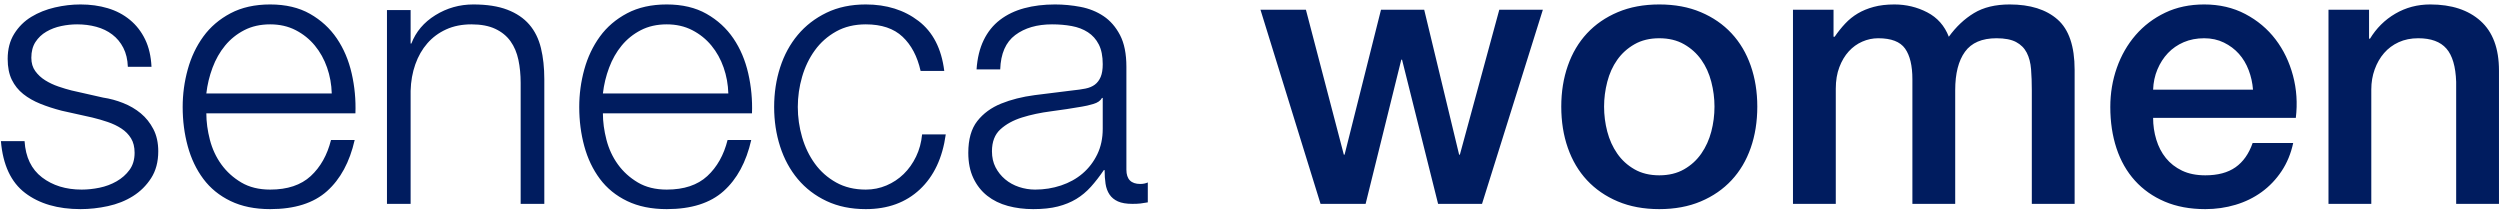 <?xml version="1.0" encoding="UTF-8"?>
<svg width="233px" height="20px" viewBox="0 0 233 20" version="1.1" xmlns="http://www.w3.org/2000/svg" xmlns:xlink="http://www.w3.org/1999/xlink">
    <title>senecawomen</title>
    <g id="Page-1" stroke="none" stroke-width="1" fill="none" fill-rule="evenodd">
        <g id="List-Brandless" transform="translate(-44, -39)" fill="#001C5F" fill-rule="nonzero">
            <path d="M51.505,58.49 C52.345,58.49 53.197,58.397 54.06,58.21 C54.923,58.023 55.699,57.714 56.388,57.282 C57.076,56.851 57.642,56.291 58.085,55.602 C58.528,54.914 58.75,54.08 58.75,53.1 C58.75,52.307 58.598,51.618 58.295,51.035 C57.992,50.452 57.601,49.962 57.123,49.565 C56.644,49.168 56.096,48.847 55.477,48.602 C54.859,48.358 54.235,48.188 53.605,48.095 L50.665,47.43 C50.292,47.337 49.883,47.214 49.44,47.062 C48.997,46.911 48.588,46.718 48.215,46.485 C47.842,46.252 47.532,45.966 47.288,45.627 C47.042,45.289 46.92,44.875 46.92,44.385 C46.92,43.802 47.048,43.312 47.305,42.915 C47.562,42.518 47.9,42.197 48.32,41.953 C48.74,41.708 49.201,41.532 49.703,41.428 C50.204,41.322 50.7,41.27 51.19,41.27 C51.82,41.27 52.415,41.346 52.975,41.498 C53.535,41.649 54.031,41.888 54.462,42.215 C54.894,42.542 55.238,42.956 55.495,43.458 C55.752,43.959 55.892,44.548 55.915,45.225 L58.12,45.225 C58.073,44.245 57.875,43.393 57.525,42.67 C57.175,41.947 56.703,41.34 56.108,40.85 C55.513,40.36 54.824,39.998 54.042,39.765 C53.261,39.532 52.415,39.415 51.505,39.415 C50.712,39.415 49.913,39.508 49.108,39.695 C48.303,39.882 47.573,40.173 46.92,40.57 C46.267,40.967 45.736,41.492 45.328,42.145 C44.919,42.798 44.715,43.58 44.715,44.49 C44.715,45.26 44.843,45.907 45.1,46.432 C45.357,46.958 45.712,47.401 46.167,47.763 C46.623,48.124 47.153,48.428 47.76,48.672 C48.367,48.917 49.032,49.133 49.755,49.32 L52.59,49.95 C53.08,50.067 53.564,50.207 54.042,50.37 C54.521,50.533 54.947,50.737 55.32,50.983 C55.693,51.227 55.991,51.531 56.212,51.892 C56.434,52.254 56.545,52.703 56.545,53.24 C56.545,53.87 56.388,54.401 56.072,54.833 C55.758,55.264 55.355,55.62 54.865,55.9 C54.375,56.18 53.844,56.378 53.273,56.495 C52.701,56.612 52.147,56.67 51.61,56.67 C50.14,56.67 48.909,56.291 47.917,55.532 C46.926,54.774 46.383,53.648 46.29,52.155 L44.085,52.155 C44.272,54.372 45.024,55.982 46.343,56.985 C47.661,57.988 49.382,58.49 51.505,58.49 Z M69.18,58.49 C71.467,58.49 73.234,57.93 74.483,56.81 C75.731,55.69 76.588,54.103 77.055,52.05 L74.85,52.05 C74.5,53.45 73.87,54.57 72.96,55.41 C72.05,56.25 70.79,56.67 69.18,56.67 C68.13,56.67 67.232,56.448 66.485,56.005 C65.738,55.562 65.12,55.002 64.63,54.325 C64.14,53.648 63.784,52.884 63.562,52.032 C63.341,51.181 63.23,50.358 63.23,49.565 L77.125,49.565 C77.172,48.305 77.055,47.062 76.775,45.837 C76.495,44.612 76.034,43.528 75.392,42.583 C74.751,41.638 73.917,40.873 72.89,40.29 C71.863,39.707 70.627,39.415 69.18,39.415 C67.757,39.415 66.526,39.689 65.487,40.237 C64.449,40.786 63.603,41.509 62.95,42.407 C62.297,43.306 61.812,44.327 61.498,45.47 C61.182,46.613 61.025,47.78 61.025,48.97 C61.025,50.253 61.182,51.472 61.498,52.627 C61.812,53.782 62.297,54.797 62.95,55.672 C63.603,56.547 64.449,57.236 65.487,57.737 C66.526,58.239 67.757,58.49 69.18,58.49 Z M74.92,47.71 L63.23,47.71 C63.323,46.893 63.516,46.094 63.807,45.312 C64.099,44.531 64.49,43.843 64.98,43.248 C65.47,42.653 66.065,42.174 66.765,41.812 C67.465,41.451 68.27,41.27 69.18,41.27 C70.067,41.27 70.86,41.451 71.56,41.812 C72.26,42.174 72.855,42.653 73.345,43.248 C73.835,43.843 74.214,44.525 74.483,45.295 C74.751,46.065 74.897,46.87 74.92,47.71 Z M82.27,58 L82.27,47.465 C82.293,46.578 82.439,45.756 82.707,44.998 C82.976,44.239 83.349,43.586 83.828,43.038 C84.306,42.489 84.889,42.057 85.578,41.742 C86.266,41.428 87.053,41.27 87.94,41.27 C88.827,41.27 89.567,41.41 90.162,41.69 C90.757,41.97 91.23,42.355 91.58,42.845 C91.93,43.335 92.175,43.913 92.315,44.578 C92.455,45.242 92.525,45.96 92.525,46.73 L92.525,58 L94.73,58 L94.73,46.38 C94.73,45.307 94.625,44.338 94.415,43.475 C94.205,42.612 93.843,41.883 93.33,41.288 C92.817,40.693 92.134,40.232 91.282,39.905 C90.431,39.578 89.375,39.415 88.115,39.415 C86.832,39.415 85.653,39.748 84.58,40.413 C83.507,41.078 82.76,41.958 82.34,43.055 L82.27,43.055 L82.27,39.94 L80.065,39.94 L80.065,58 L82.27,58 Z M106.14,58.49 C108.427,58.49 110.194,57.93 111.442,56.81 C112.691,55.69 113.548,54.103 114.015,52.05 L111.81,52.05 C111.46,53.45 110.83,54.57 109.92,55.41 C109.01,56.25 107.75,56.67 106.14,56.67 C105.09,56.67 104.192,56.448 103.445,56.005 C102.698,55.562 102.08,55.002 101.59,54.325 C101.1,53.648 100.744,52.884 100.522,52.032 C100.301,51.181 100.19,50.358 100.19,49.565 L114.085,49.565 C114.132,48.305 114.015,47.062 113.735,45.837 C113.455,44.612 112.994,43.528 112.353,42.583 C111.711,41.638 110.877,40.873 109.85,40.29 C108.823,39.707 107.587,39.415 106.14,39.415 C104.717,39.415 103.486,39.689 102.448,40.237 C101.409,40.786 100.563,41.509 99.91,42.407 C99.257,43.306 98.772,44.327 98.457,45.47 C98.142,46.613 97.985,47.78 97.985,48.97 C97.985,50.253 98.142,51.472 98.457,52.627 C98.772,53.782 99.257,54.797 99.91,55.672 C100.563,56.547 101.409,57.236 102.448,57.737 C103.486,58.239 104.717,58.49 106.14,58.49 Z M111.88,47.71 L100.19,47.71 C100.283,46.893 100.476,46.094 100.767,45.312 C101.059,44.531 101.45,43.843 101.94,43.248 C102.43,42.653 103.025,42.174 103.725,41.812 C104.425,41.451 105.23,41.27 106.14,41.27 C107.027,41.27 107.82,41.451 108.52,41.812 C109.22,42.174 109.815,42.653 110.305,43.248 C110.795,43.843 111.174,44.525 111.442,45.295 C111.711,46.065 111.857,46.87 111.88,47.71 Z M124.69,58.49 C126.743,58.49 128.423,57.877 129.73,56.653 C131.037,55.428 131.842,53.718 132.145,51.525 L129.94,51.525 C129.87,52.272 129.683,52.96 129.38,53.59 C129.077,54.22 128.692,54.763 128.225,55.218 C127.758,55.672 127.222,56.028 126.615,56.285 C126.008,56.542 125.367,56.67 124.69,56.67 C123.64,56.67 122.718,56.448 121.925,56.005 C121.132,55.562 120.472,54.978 119.948,54.255 C119.422,53.532 119.026,52.709 118.757,51.788 C118.489,50.866 118.355,49.927 118.355,48.97 C118.355,48.013 118.489,47.074 118.757,46.153 C119.026,45.231 119.422,44.408 119.948,43.685 C120.472,42.962 121.132,42.378 121.925,41.935 C122.718,41.492 123.64,41.27 124.69,41.27 C126.16,41.27 127.303,41.655 128.12,42.425 C128.937,43.195 129.497,44.257 129.8,45.61 L132.005,45.61 C131.748,43.533 130.949,41.982 129.607,40.955 C128.266,39.928 126.627,39.415 124.69,39.415 C123.313,39.415 122.094,39.672 121.032,40.185 C119.971,40.698 119.078,41.387 118.355,42.25 C117.632,43.113 117.083,44.123 116.71,45.278 C116.337,46.432 116.15,47.663 116.15,48.97 C116.15,50.277 116.337,51.508 116.71,52.663 C117.083,53.818 117.632,54.827 118.355,55.69 C119.078,56.553 119.971,57.236 121.032,57.737 C122.094,58.239 123.313,58.49 124.69,58.49 Z M140.3,58.49 C141.187,58.49 141.951,58.408 142.593,58.245 C143.234,58.082 143.806,57.848 144.308,57.545 C144.809,57.242 145.264,56.862 145.673,56.407 C146.081,55.953 146.483,55.433 146.88,54.85 L146.95,54.85 C146.95,55.317 146.979,55.742 147.037,56.127 C147.096,56.513 147.218,56.845 147.405,57.125 C147.592,57.405 147.854,57.621 148.192,57.773 C148.531,57.924 148.98,58 149.54,58 C149.843,58 150.094,57.988 150.292,57.965 C150.491,57.942 150.718,57.907 150.975,57.86 L150.975,56.005 C150.765,56.098 150.532,56.145 150.275,56.145 C149.412,56.145 148.98,55.702 148.98,54.815 L148.98,45.225 C148.98,44.012 148.782,43.026 148.385,42.267 C147.988,41.509 147.475,40.92 146.845,40.5 C146.215,40.08 145.503,39.794 144.71,39.642 C143.917,39.491 143.123,39.415 142.33,39.415 C141.28,39.415 140.323,39.532 139.46,39.765 C138.597,39.998 137.844,40.36 137.202,40.85 C136.561,41.34 136.053,41.97 135.68,42.74 C135.307,43.51 135.085,44.42 135.015,45.47 L137.22,45.47 C137.267,44 137.733,42.932 138.62,42.267 C139.507,41.602 140.65,41.27 142.05,41.27 C142.703,41.27 143.316,41.322 143.887,41.428 C144.459,41.532 144.961,41.725 145.393,42.005 C145.824,42.285 146.162,42.664 146.407,43.142 C146.653,43.621 146.775,44.233 146.775,44.98 C146.775,45.47 146.711,45.867 146.583,46.17 C146.454,46.473 146.273,46.712 146.04,46.888 C145.807,47.062 145.515,47.185 145.165,47.255 C144.815,47.325 144.407,47.383 143.94,47.43 C142.75,47.57 141.577,47.716 140.423,47.867 C139.268,48.019 138.229,48.282 137.308,48.655 C136.386,49.028 135.645,49.571 135.085,50.282 C134.525,50.994 134.245,51.98 134.245,53.24 C134.245,54.15 134.403,54.938 134.718,55.602 C135.032,56.267 135.464,56.816 136.012,57.248 C136.561,57.679 137.202,57.994 137.938,58.193 C138.673,58.391 139.46,58.49 140.3,58.49 Z M140.475,56.67 C139.962,56.67 139.46,56.588 138.97,56.425 C138.48,56.262 138.048,56.023 137.675,55.708 C137.302,55.392 137.004,55.019 136.782,54.587 C136.561,54.156 136.45,53.66 136.45,53.1 C136.45,52.213 136.713,51.531 137.238,51.053 C137.762,50.574 138.433,50.207 139.25,49.95 C140.067,49.693 140.971,49.501 141.963,49.373 C142.954,49.244 143.917,49.098 144.85,48.935 C145.153,48.888 145.503,48.807 145.9,48.69 C146.297,48.573 146.565,48.387 146.705,48.13 L146.775,48.13 L146.775,51 C146.775,51.887 146.606,52.68 146.268,53.38 C145.929,54.08 145.474,54.675 144.903,55.165 C144.331,55.655 143.66,56.028 142.89,56.285 C142.12,56.542 141.315,56.67 140.475,56.67 Z M171.275,58 L174.6,44.56 L174.67,44.56 L178.03,58 L182.125,58 L187.795,39.905 L183.735,39.905 L180.06,53.415 L179.99,53.415 L176.735,39.905 L172.71,39.905 L169.315,53.415 L169.245,53.415 L165.71,39.905 L161.475,39.905 L167.075,58 L171.275,58 Z M198.645,58.49 C200.092,58.49 201.381,58.251 202.512,57.773 C203.644,57.294 204.601,56.635 205.382,55.795 C206.164,54.955 206.759,53.952 207.167,52.785 C207.576,51.618 207.78,50.335 207.78,48.935 C207.78,47.558 207.576,46.287 207.167,45.12 C206.759,43.953 206.164,42.95 205.382,42.11 C204.601,41.27 203.644,40.611 202.512,40.133 C201.381,39.654 200.092,39.415 198.645,39.415 C197.198,39.415 195.909,39.654 194.778,40.133 C193.646,40.611 192.689,41.27 191.907,42.11 C191.126,42.95 190.531,43.953 190.123,45.12 C189.714,46.287 189.51,47.558 189.51,48.935 C189.51,50.335 189.714,51.618 190.123,52.785 C190.531,53.952 191.126,54.955 191.907,55.795 C192.689,56.635 193.646,57.294 194.778,57.773 C195.909,58.251 197.198,58.49 198.645,58.49 Z M198.645,55.34 C197.758,55.34 196.988,55.153 196.335,54.78 C195.682,54.407 195.145,53.917 194.725,53.31 C194.305,52.703 193.996,52.021 193.798,51.263 C193.599,50.504 193.5,49.728 193.5,48.935 C193.5,48.165 193.599,47.395 193.798,46.625 C193.996,45.855 194.305,45.172 194.725,44.578 C195.145,43.983 195.682,43.498 196.335,43.125 C196.988,42.752 197.758,42.565 198.645,42.565 C199.532,42.565 200.302,42.752 200.955,43.125 C201.608,43.498 202.145,43.983 202.565,44.578 C202.985,45.172 203.294,45.855 203.493,46.625 C203.691,47.395 203.79,48.165 203.79,48.935 C203.79,49.728 203.691,50.504 203.493,51.263 C203.294,52.021 202.985,52.703 202.565,53.31 C202.145,53.917 201.608,54.407 200.955,54.78 C200.302,55.153 199.532,55.34 198.645,55.34 Z M215.095,58 L215.095,47.255 C215.095,46.508 215.206,45.843 215.428,45.26 C215.649,44.677 215.941,44.187 216.303,43.79 C216.664,43.393 217.084,43.09 217.562,42.88 C218.041,42.67 218.537,42.565 219.05,42.565 C220.263,42.565 221.097,42.886 221.553,43.528 C222.007,44.169 222.235,45.12 222.235,46.38 L222.235,46.38 L222.235,58 L226.225,58 L226.225,47.395 C226.225,45.855 226.528,44.665 227.135,43.825 C227.742,42.985 228.722,42.565 230.075,42.565 C230.845,42.565 231.452,42.682 231.895,42.915 C232.338,43.148 232.671,43.481 232.893,43.913 C233.114,44.344 233.248,44.858 233.295,45.453 C233.342,46.047 233.365,46.707 233.365,47.43 L233.365,47.43 L233.365,58 L237.355,58 L237.355,45.505 C237.355,43.312 236.824,41.748 235.762,40.815 C234.701,39.882 233.213,39.415 231.3,39.415 C229.97,39.415 228.862,39.683 227.975,40.22 C227.088,40.757 226.307,41.492 225.63,42.425 C225.233,41.398 224.562,40.64 223.618,40.15 C222.673,39.66 221.652,39.415 220.555,39.415 C219.832,39.415 219.19,39.491 218.63,39.642 C218.07,39.794 217.574,39.998 217.143,40.255 C216.711,40.512 216.32,40.827 215.97,41.2 C215.62,41.573 215.293,41.982 214.99,42.425 L214.99,42.425 L214.885,42.425 L214.885,39.905 L211.105,39.905 L211.105,58 L215.095,58 Z M249.535,58.49 C250.515,58.49 251.454,58.356 252.352,58.087 C253.251,57.819 254.062,57.422 254.785,56.898 C255.508,56.373 256.127,55.725 256.64,54.955 C257.153,54.185 257.515,53.31 257.725,52.33 L257.725,52.33 L253.945,52.33 C253.595,53.333 253.064,54.086 252.352,54.587 C251.641,55.089 250.702,55.34 249.535,55.34 C248.695,55.34 247.972,55.194 247.365,54.903 C246.758,54.611 246.257,54.22 245.86,53.73 C245.463,53.24 245.166,52.668 244.968,52.015 C244.769,51.362 244.67,50.685 244.67,49.985 L244.67,49.985 L257.97,49.985 C258.133,48.632 258.046,47.319 257.707,46.047 C257.369,44.776 256.827,43.65 256.08,42.67 C255.333,41.69 254.394,40.903 253.262,40.307 C252.131,39.712 250.853,39.415 249.43,39.415 C248.077,39.415 246.863,39.672 245.79,40.185 C244.717,40.698 243.801,41.392 243.042,42.267 C242.284,43.142 241.701,44.157 241.292,45.312 C240.884,46.468 240.68,47.687 240.68,48.97 C240.68,50.37 240.873,51.653 241.257,52.82 C241.643,53.987 242.214,54.99 242.972,55.83 C243.731,56.67 244.658,57.323 245.755,57.79 C246.852,58.257 248.112,58.49 249.535,58.49 Z M253.98,47.36 L244.67,47.36 C244.693,46.683 244.827,46.053 245.072,45.47 C245.317,44.887 245.644,44.379 246.053,43.947 C246.461,43.516 246.951,43.178 247.523,42.932 C248.094,42.688 248.73,42.565 249.43,42.565 C250.107,42.565 250.719,42.699 251.268,42.968 C251.816,43.236 252.282,43.586 252.667,44.017 C253.053,44.449 253.356,44.957 253.577,45.54 C253.799,46.123 253.933,46.73 253.98,47.36 L253.98,47.36 Z M265.005,58 L265.005,47.325 C265.005,46.672 265.11,46.053 265.32,45.47 C265.53,44.887 265.822,44.379 266.195,43.947 C266.568,43.516 267.023,43.178 267.56,42.932 C268.097,42.688 268.703,42.565 269.38,42.565 C270.57,42.565 271.445,42.886 272.005,43.528 C272.565,44.169 272.868,45.202 272.915,46.625 L272.915,46.625 L272.915,58 L276.905,58 L276.905,45.575 C276.905,43.522 276.333,41.982 275.19,40.955 C274.047,39.928 272.483,39.415 270.5,39.415 C269.31,39.415 268.225,39.701 267.245,40.273 C266.265,40.844 265.472,41.632 264.865,42.635 L264.865,42.635 L264.795,42.565 L264.795,39.905 L261.015,39.905 L261.015,58 L265.005,58 Z" id="senecawomen"></path>
        </g>
    </g>
</svg>